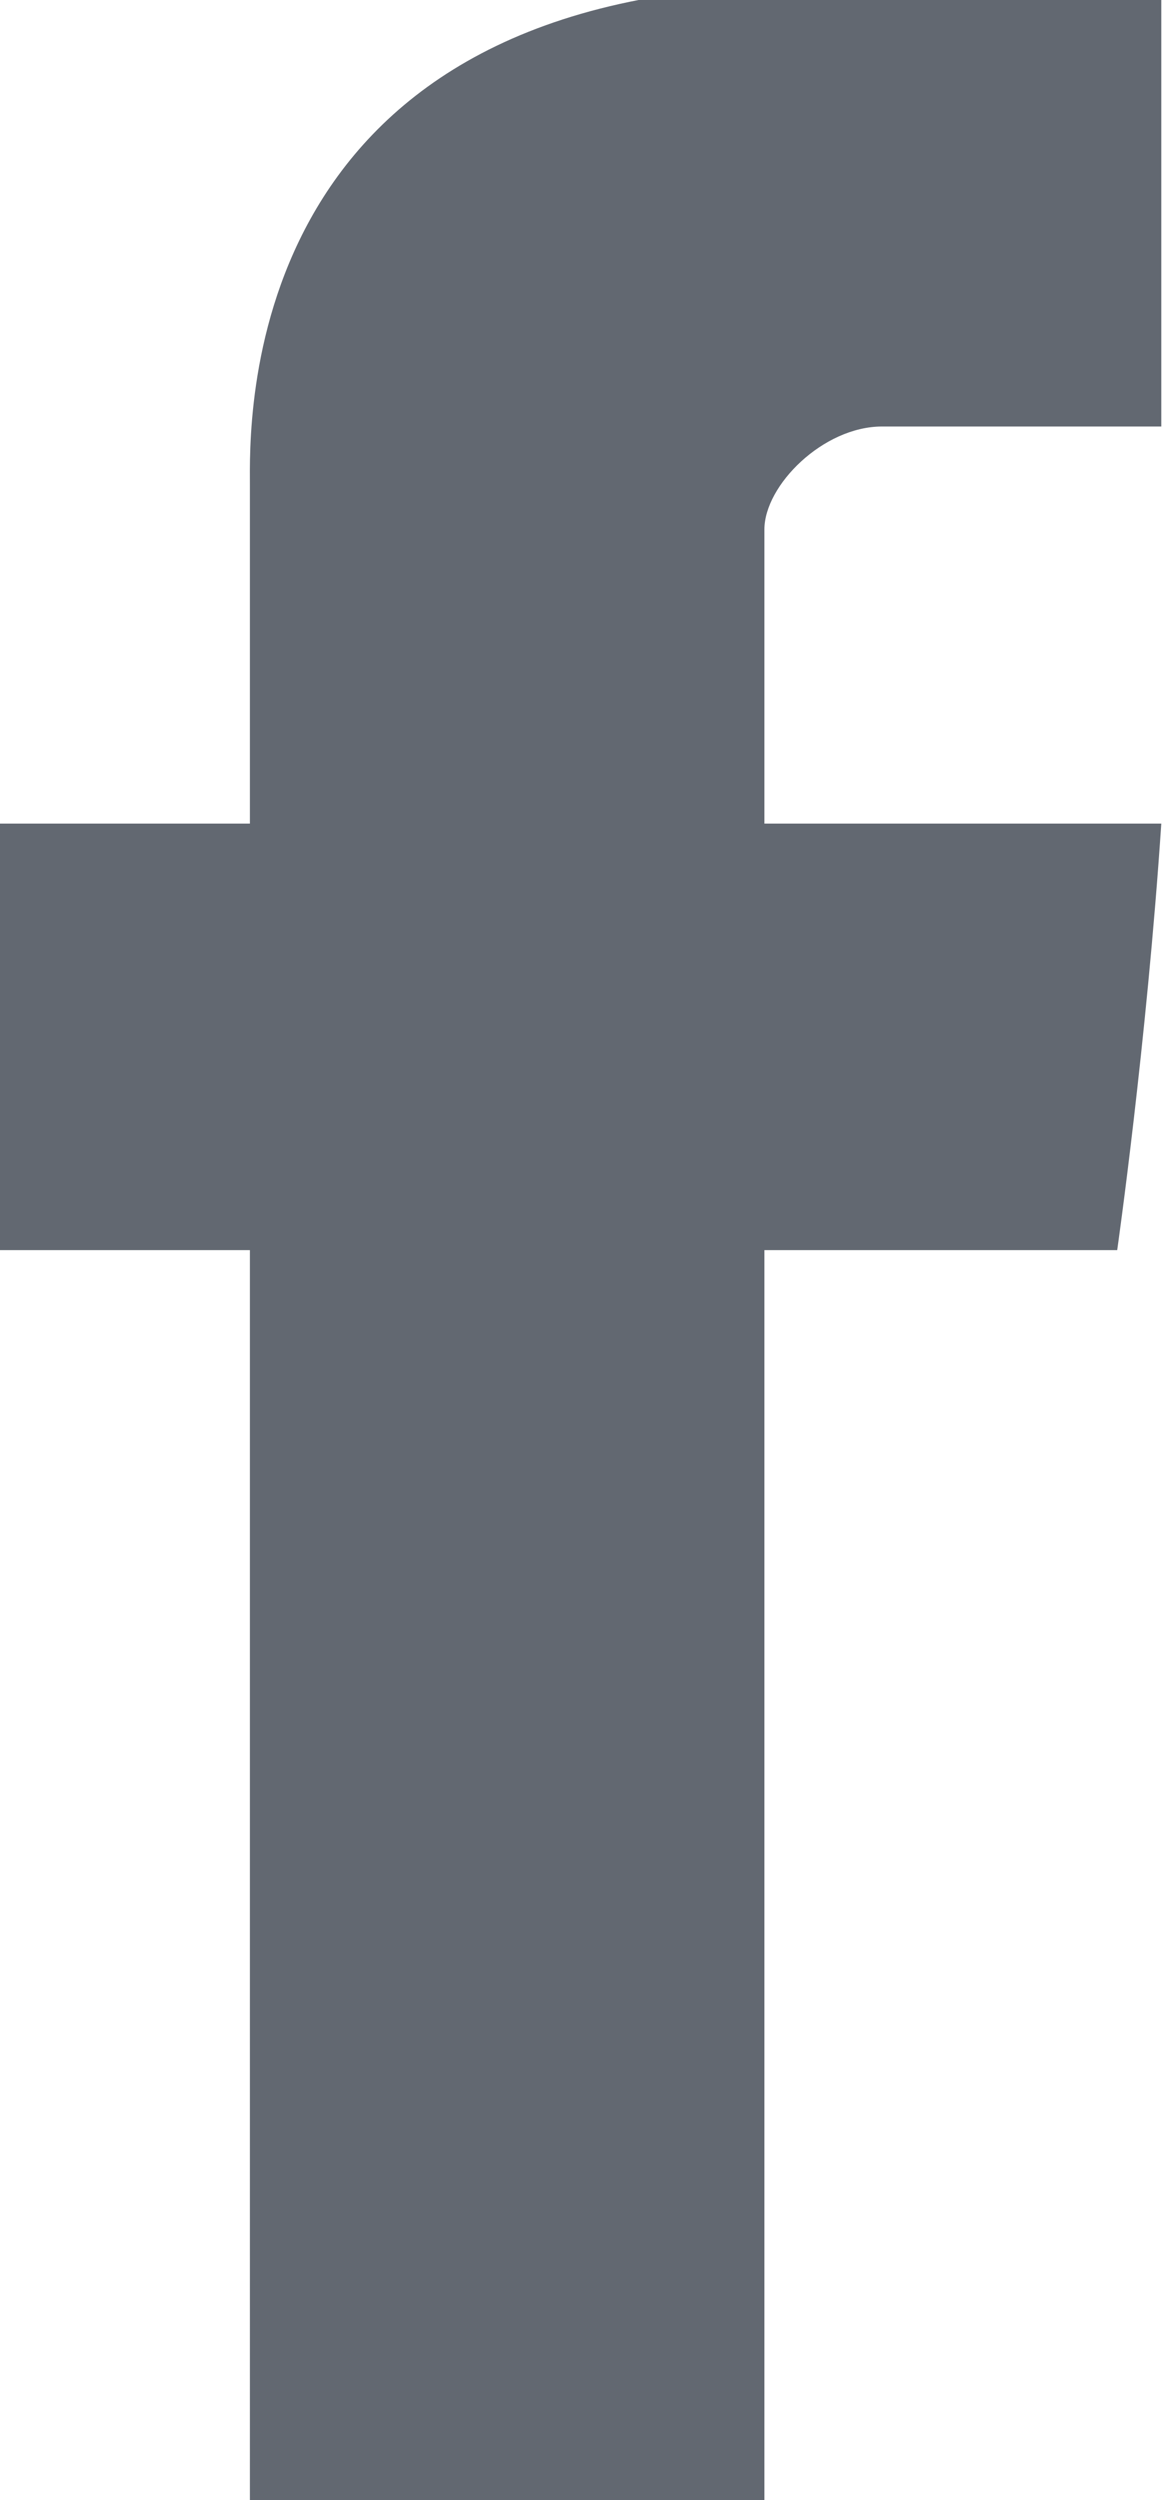 <?xml version="1.0" encoding="utf-8"?>
<!-- Generator: Adobe Illustrator 23.0.1, SVG Export Plug-In . SVG Version: 6.00 Build 0)  -->
<svg version="1.1" id="Layer_1" xmlns="http://www.w3.org/2000/svg" xmlns:xlink="http://www.w3.org/1999/xlink" x="0px" y="0px"
	 viewBox="0 0 8 17" style="enable-background:new 0 0 8 17;" xml:space="preserve">
<style type="text/css">
	.st0{fill:#626871;}
</style>
<title>↳ Color</title>
<desc>Created with Sketch.</desc>
<g id="Symbols">
	<g transform="translate(-12, -7)">
		<path class="st0" d="M13.7,10.3c0,0.4,0,2.3,0,2.3H12v2.9h1.7V24h3.5v-8.5h2.4c0,0,0.2-1.4,0.3-2.9c-0.3,0-2.7,0-2.7,0s0-1.7,0-2
			c0-0.3,0.4-0.7,0.8-0.7c0.4,0,1.2,0,1.9,0c0-0.4,0-1.7,0-3c-1,0-2.1,0-2.6,0C13.6,7,13.7,9.9,13.7,10.3z"/>
	</g>
</g>
</svg>
